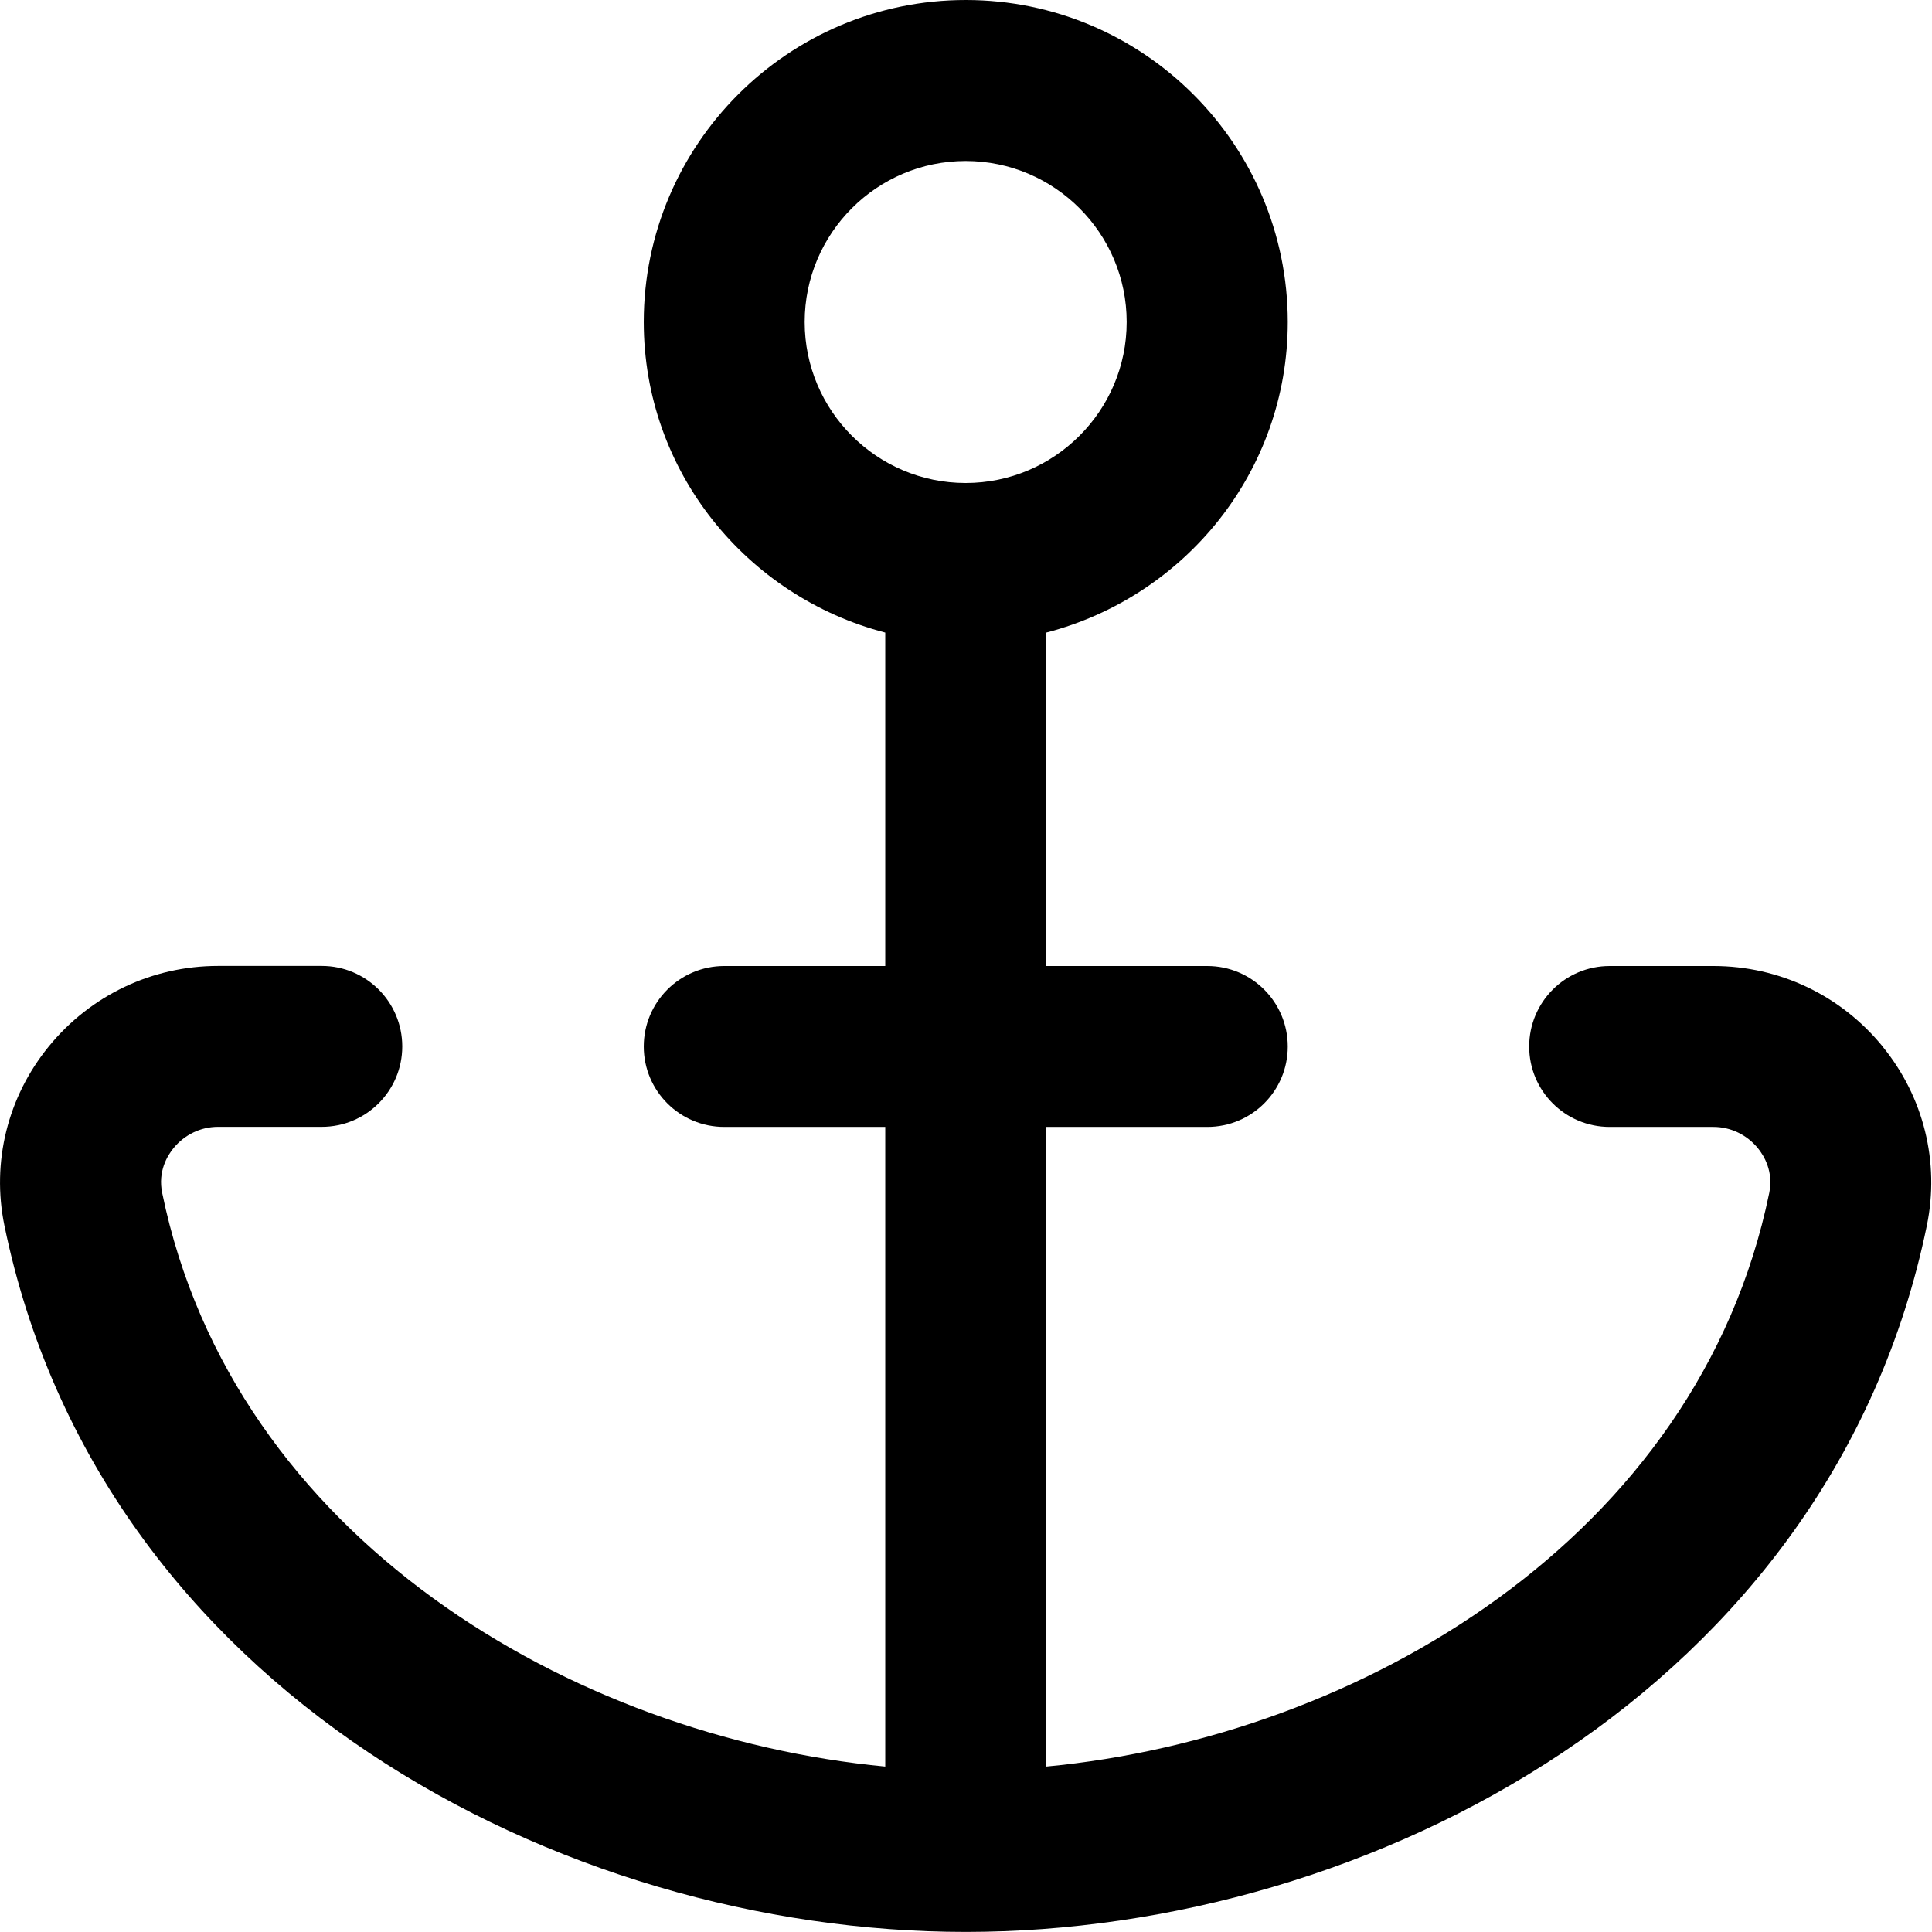 <svg width="24" height="24" viewBox="0 0 24 24" fill="none" xmlns="http://www.w3.org/2000/svg">
<g clip-path="url(#clip0_600_8521)">
<path d="M23.388 13.001C22.87 12.365 22.104 12 21.285 12H19.996C19.443 12 18.996 12.448 18.996 13C18.996 13.552 19.443 13.999 19.996 13.999H21.285C21.499 13.999 21.7 14.096 21.837 14.263C21.913 14.356 22.033 14.553 21.978 14.82C21.095 19.111 16.877 21.578 12.997 21.945V13.999H14.997C15.55 13.999 15.997 13.552 15.997 13C15.997 12.448 15.55 12 14.997 12H12.997V7.858C14.718 7.411 15.997 5.858 15.997 4C15.997 1.794 14.203 0 11.997 0C9.791 0 7.997 1.794 7.997 4C7.997 5.858 9.277 7.411 10.997 7.858V12H8.997C8.445 12 7.997 12.448 7.997 13C7.997 13.552 8.445 13.999 8.997 13.999H10.997V21.945C7.117 21.578 2.897 19.111 2.015 14.82C1.959 14.553 2.079 14.356 2.156 14.262C2.293 14.095 2.494 13.998 2.708 13.998H3.997C4.549 13.998 4.997 13.551 4.997 12.999C4.997 12.447 4.549 11.999 3.997 11.999H2.708C1.891 11.999 1.125 12.363 0.606 12.999C0.094 13.626 -0.107 14.438 0.055 15.225C1.241 20.985 6.959 23.999 11.996 23.999C17.032 23.999 22.75 20.985 23.936 15.225C24.098 14.439 23.898 13.627 23.387 13.001H23.388ZM9.996 4C9.996 2.897 10.893 2 11.996 2C13.099 2 13.996 2.897 13.996 4C13.996 5.103 13.099 6 11.996 6C10.893 6 9.996 5.103 9.996 4Z" fill="black"/>
</g>
<defs>
<clipPath id="clip0_600_8521">
<rect width="23.991" height="24" fill="white"/>
</clipPath>
</defs>
</svg>
